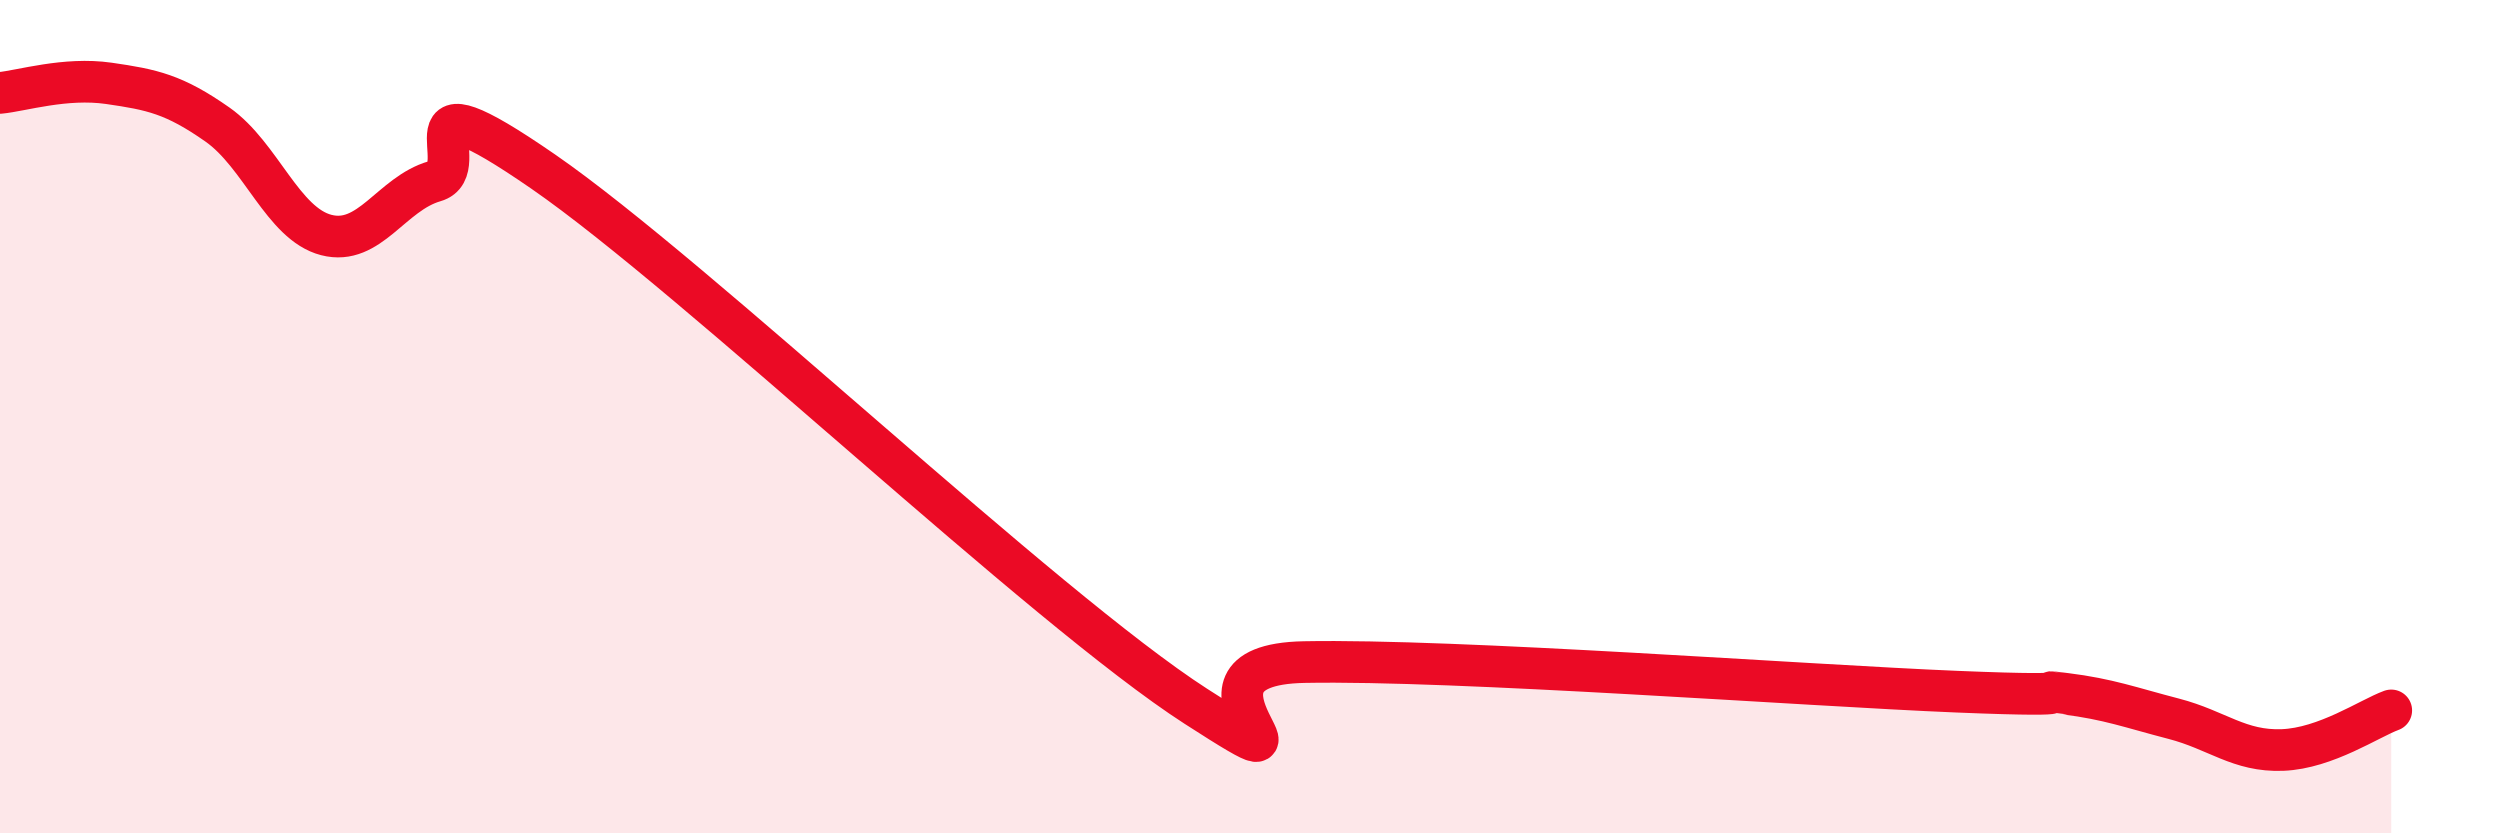 
    <svg width="60" height="20" viewBox="0 0 60 20" xmlns="http://www.w3.org/2000/svg">
      <path
        d="M 0,2.23 C 0.52,2.18 1.57,1.85 2.61,2 C 3.65,2.15 4.18,2.26 5.22,2.99 C 6.26,3.72 6.79,5.37 7.83,5.64 C 8.87,5.91 9.39,4.65 10.43,4.35 C 11.47,4.05 9.39,1.6 13.04,4.12 C 16.69,6.64 25.05,14.6 28.7,16.95 C 32.35,19.3 27.65,15.96 31.3,15.89 C 34.95,15.82 43.31,16.45 46.96,16.6 C 50.61,16.75 48.53,16.52 49.57,16.65 C 50.61,16.78 51.13,16.98 52.17,17.25 C 53.21,17.52 53.74,18.04 54.78,18 C 55.82,17.96 56.87,17.24 57.39,17.05L57.39 20L0 20Z"
        fill="#EB0A25"
        opacity="0.1"
        stroke-linecap="round"
        stroke-linejoin="round"
      />
      <path
        d="M 0,2.23 C 0.52,2.18 1.57,1.85 2.61,2 C 3.65,2.15 4.18,2.26 5.22,2.99 C 6.26,3.72 6.79,5.37 7.83,5.64 C 8.87,5.91 9.39,4.65 10.43,4.35 C 11.47,4.05 9.39,1.6 13.04,4.12 C 16.69,6.64 25.05,14.6 28.7,16.95 C 32.35,19.3 27.65,15.96 31.3,15.89 C 34.95,15.82 43.31,16.45 46.96,16.6 C 50.61,16.75 48.53,16.52 49.57,16.65 C 50.61,16.78 51.13,16.98 52.17,17.25 C 53.21,17.52 53.74,18.04 54.78,18 C 55.82,17.96 56.87,17.24 57.39,17.05"
        stroke="#EB0A25"
        stroke-width="1"
        fill="none"
        stroke-linecap="round"
        stroke-linejoin="round"
      />
    </svg>
  
